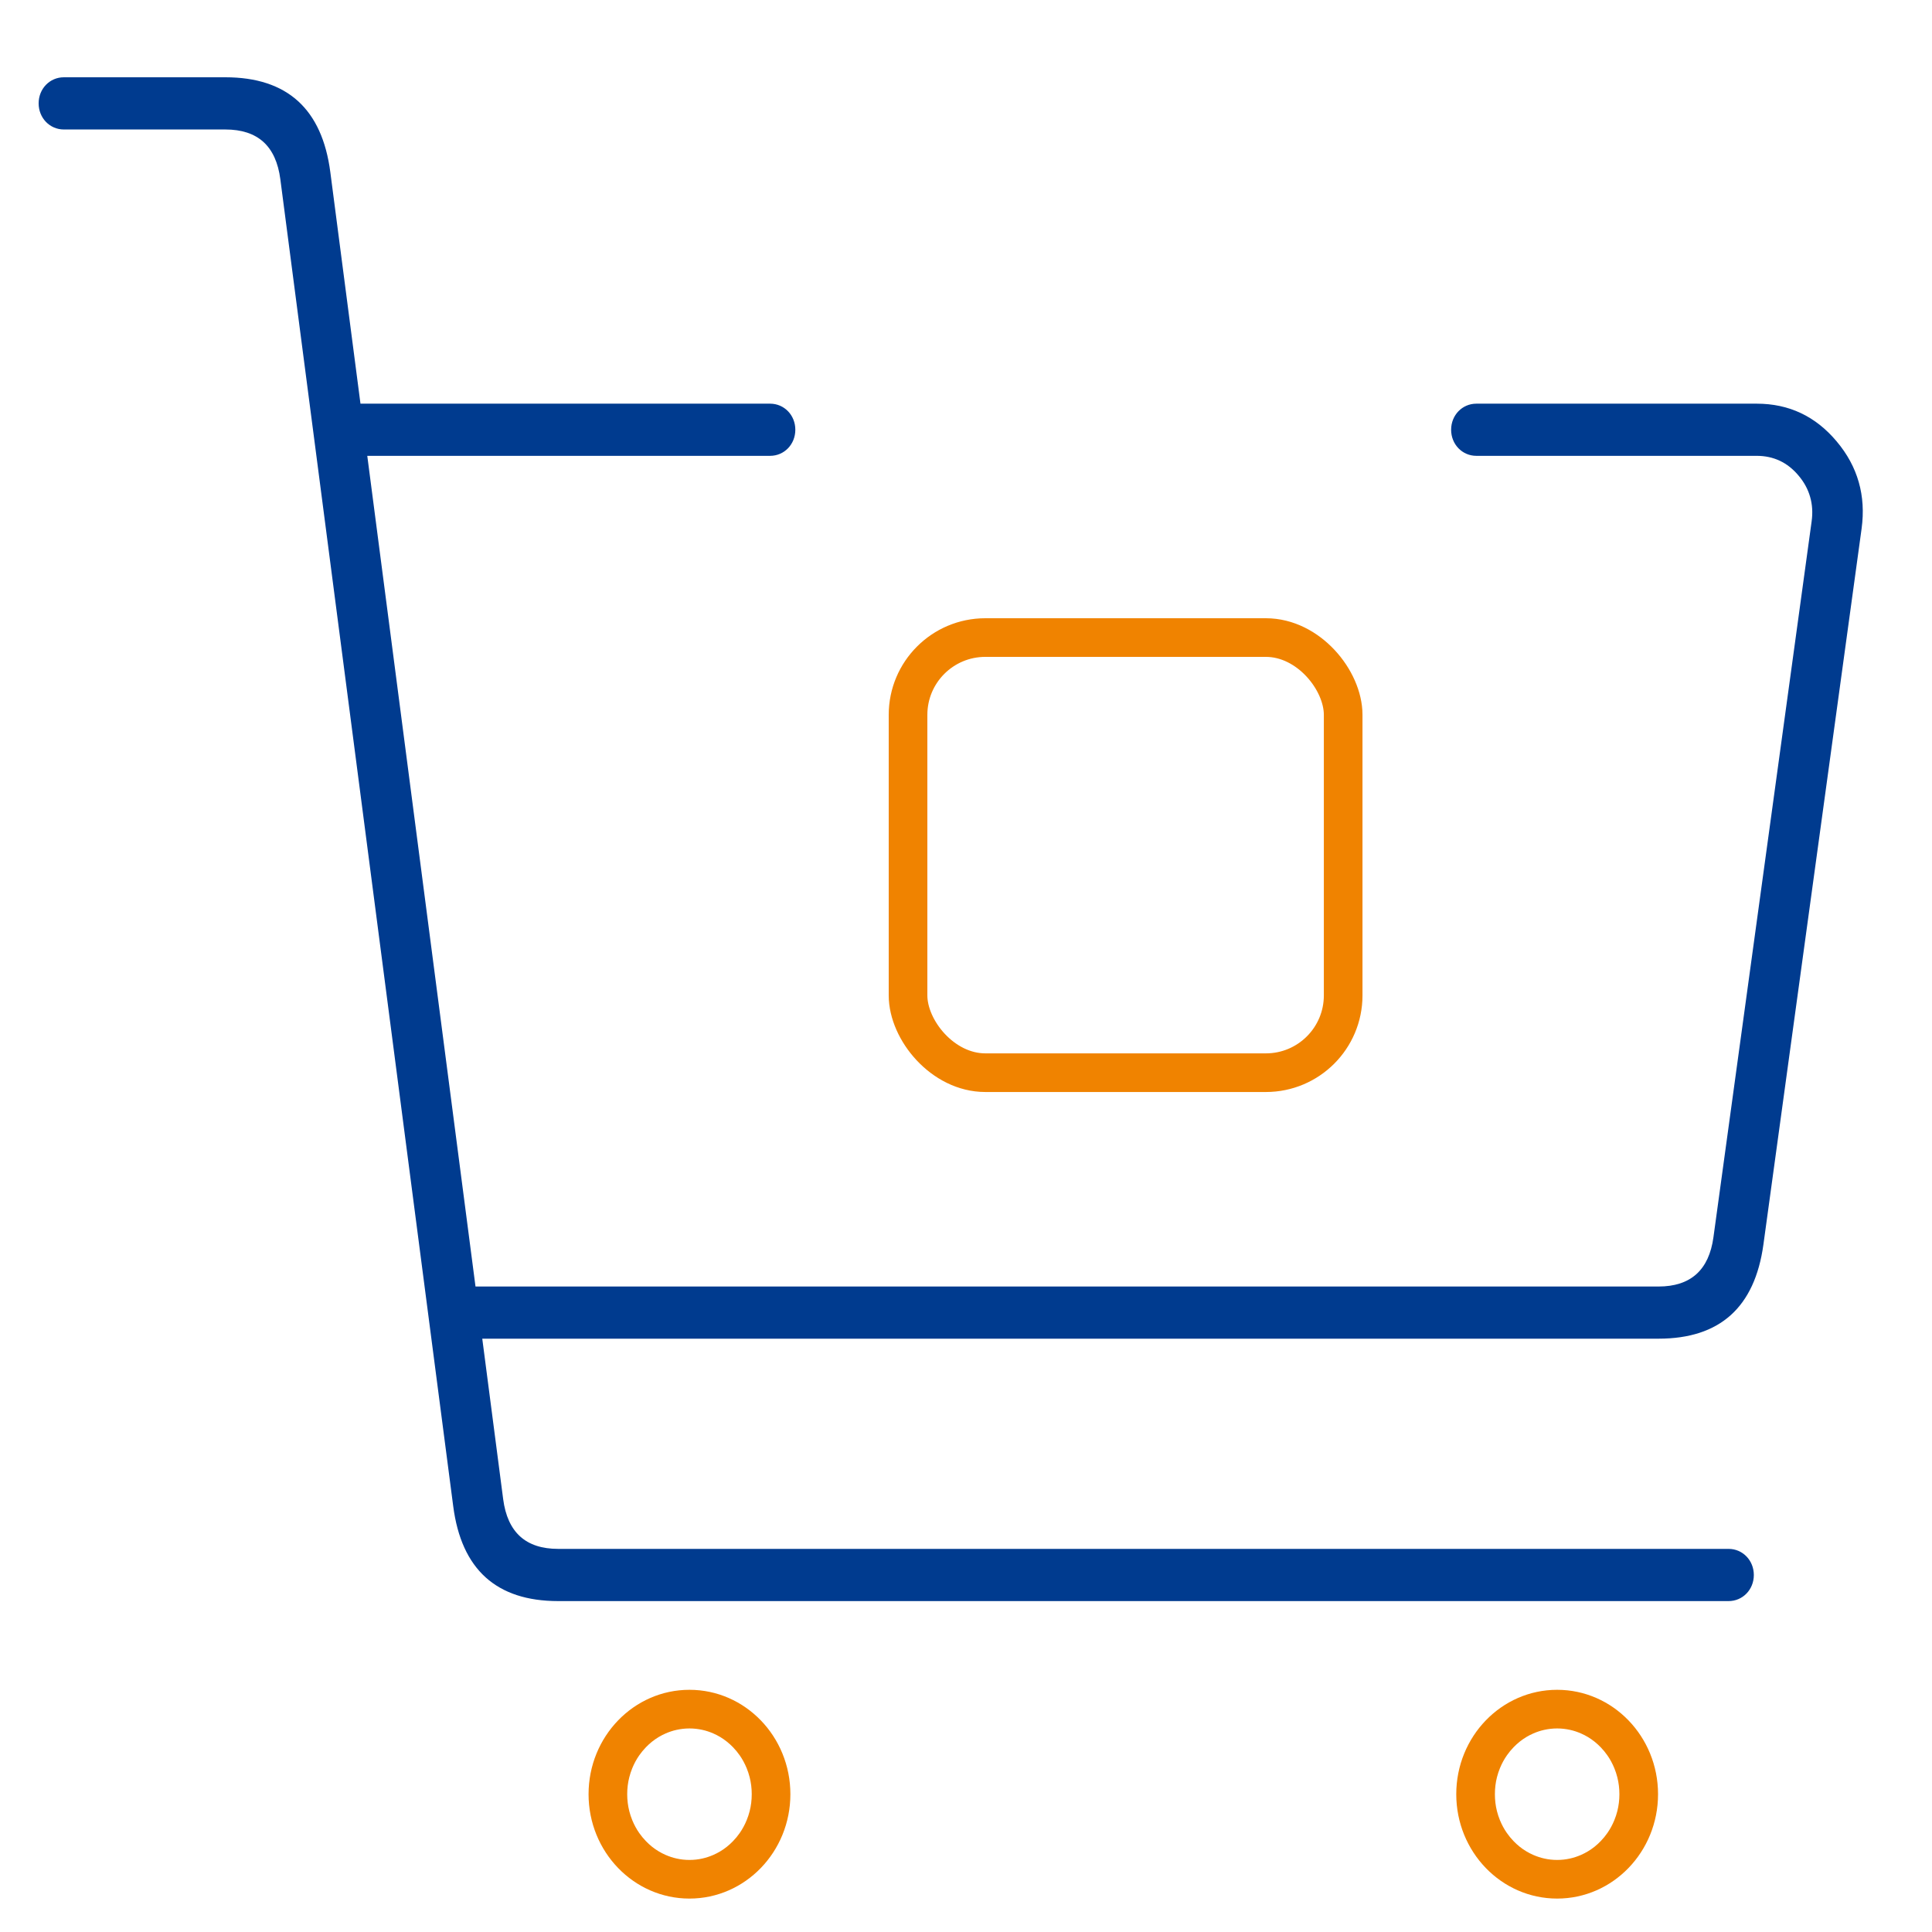 <svg viewBox="0 0 50 50" xmlns="http://www.w3.org/2000/svg" xmlns:xlink="http://www.w3.org/1999/xlink" width="50" height="50" fill="none" customFrame="#000000">
	<rect id="10" width="50" height="50" x="0" y="0" fill="rgb(255,255,255)" fill-opacity="0" />
	<g id="组合 719">
		<path id="矢量 8 (边框)" d="M5.832 2L1.653 2C1.287 2 1 2.297 1 2.675C1 3.053 1.287 3.351 1.653 3.351L5.832 3.351C6.251 3.351 6.578 3.458 6.816 3.672C7.053 3.887 7.199 4.209 7.255 4.638L8.112 11.212L11.088 34.06L11.729 38.979C11.835 39.798 12.115 40.412 12.568 40.822C13.021 41.231 13.647 41.436 14.446 41.436L44.736 41.436C45.101 41.436 45.389 41.139 45.389 40.761C45.389 40.383 45.101 40.085 44.736 40.085L14.446 40.085C14.027 40.085 13.699 39.978 13.462 39.764C13.225 39.549 13.078 39.227 13.022 38.798L12.481 34.645L42.922 34.645C43.716 34.645 44.339 34.442 44.791 34.036C45.243 33.63 45.525 33.02 45.637 32.208L48.178 13.681C48.236 13.254 48.212 12.853 48.104 12.476C47.997 12.1 47.807 11.749 47.533 11.424C47.26 11.098 46.951 10.854 46.606 10.691C46.261 10.528 45.88 10.447 45.463 10.447L38.208 10.447C37.843 10.447 37.555 10.744 37.555 11.122C37.555 11.5 37.843 11.797 38.208 11.797L45.463 11.797C45.681 11.797 45.881 11.84 46.062 11.925C46.242 12.01 46.404 12.138 46.547 12.309C46.691 12.479 46.79 12.663 46.846 12.86C46.903 13.057 46.916 13.268 46.885 13.492L44.344 32.018C44.286 32.444 44.138 32.763 43.901 32.976C43.664 33.188 43.338 33.295 42.922 33.295L12.306 33.295L9.505 11.797L19.93 11.797C20.296 11.797 20.583 11.5 20.583 11.122C20.583 10.744 20.296 10.447 19.93 10.447L9.329 10.447L8.549 4.457C8.442 3.638 8.163 3.024 7.71 2.614C7.257 2.205 6.631 2 5.832 2Z" fill="rgb(0,59,143)" fill-rule="evenodd" />
		<path id="椭圆 49" d="M17.843 43.732C16.401 43.732 15.232 44.942 15.232 46.434C15.232 47.925 16.401 49.135 17.843 49.135C19.286 49.135 20.455 47.925 20.455 46.434C20.455 44.942 19.286 43.732 17.843 43.732ZM17.509 44.769C17.618 44.745 17.729 44.732 17.843 44.732C17.958 44.732 18.069 44.745 18.178 44.769C18.274 44.79 18.367 44.821 18.459 44.861C18.521 44.888 18.581 44.919 18.638 44.953C18.759 45.026 18.87 45.114 18.971 45.219C19.035 45.285 19.093 45.355 19.144 45.429C19.216 45.532 19.275 45.642 19.324 45.761C19.355 45.837 19.381 45.915 19.401 45.995C19.437 46.136 19.455 46.283 19.455 46.434C19.455 46.584 19.437 46.731 19.401 46.873C19.381 46.952 19.355 47.03 19.324 47.106C19.275 47.225 19.216 47.335 19.144 47.438C19.093 47.512 19.035 47.582 18.971 47.648C18.87 47.753 18.759 47.842 18.638 47.914C18.581 47.948 18.521 47.979 18.459 48.006C18.367 48.046 18.273 48.077 18.178 48.098C18.069 48.123 17.958 48.135 17.843 48.135C17.729 48.135 17.618 48.123 17.509 48.098C17.413 48.077 17.32 48.046 17.228 48.006C17.166 47.979 17.106 47.948 17.049 47.914C16.928 47.842 16.817 47.753 16.716 47.648C16.652 47.582 16.595 47.512 16.543 47.438C16.471 47.335 16.412 47.225 16.363 47.106C16.332 47.03 16.306 46.952 16.286 46.873C16.25 46.731 16.232 46.584 16.232 46.434C16.232 46.283 16.25 46.136 16.286 45.995C16.306 45.915 16.332 45.837 16.363 45.761C16.412 45.642 16.471 45.532 16.543 45.429C16.595 45.355 16.652 45.285 16.716 45.219C16.817 45.114 16.928 45.026 17.049 44.953C17.106 44.919 17.166 44.888 17.228 44.861C17.32 44.821 17.413 44.79 17.509 44.769Z" fill="rgb(240,131,0)" fill-rule="evenodd" />
		<path id="椭圆 50" d="M40.299 43.732C38.856 43.732 37.688 44.942 37.688 46.434C37.688 47.925 38.856 49.135 40.299 49.135C41.741 49.135 42.91 47.925 42.91 46.434C42.91 44.942 41.741 43.732 40.299 43.732ZM39.964 44.769C40.073 44.745 40.184 44.732 40.299 44.732C40.413 44.732 40.524 44.745 40.633 44.769C40.729 44.79 40.822 44.821 40.914 44.861C40.976 44.888 41.036 44.919 41.093 44.953C41.214 45.026 41.325 45.114 41.426 45.219C41.49 45.285 41.548 45.355 41.599 45.429C41.671 45.532 41.73 45.642 41.779 45.761C41.81 45.837 41.836 45.915 41.856 45.995C41.892 46.136 41.91 46.283 41.91 46.434C41.91 46.584 41.892 46.731 41.856 46.873C41.836 46.952 41.81 47.03 41.779 47.106C41.73 47.225 41.671 47.335 41.599 47.438C41.548 47.512 41.49 47.582 41.426 47.648C41.325 47.753 41.214 47.842 41.093 47.914C41.036 47.948 40.976 47.979 40.914 48.006C40.822 48.046 40.729 48.077 40.633 48.098C40.524 48.123 40.413 48.135 40.299 48.135C40.184 48.135 40.073 48.123 39.964 48.098C39.869 48.077 39.775 48.046 39.683 48.006C39.621 47.979 39.561 47.948 39.504 47.914C39.383 47.842 39.272 47.753 39.171 47.648C39.107 47.582 39.05 47.512 38.998 47.438C38.926 47.335 38.867 47.225 38.818 47.106C38.787 47.03 38.761 46.952 38.741 46.873C38.705 46.731 38.688 46.584 38.688 46.434C38.688 46.283 38.705 46.136 38.741 45.995C38.761 45.915 38.787 45.837 38.818 45.761C38.867 45.642 38.926 45.532 38.998 45.429C39.05 45.355 39.107 45.285 39.171 45.219C39.272 45.114 39.383 45.026 39.504 44.953C39.561 44.919 39.621 44.888 39.683 44.861C39.775 44.821 39.869 44.79 39.964 44.769Z" fill="rgb(240,131,0)" fill-rule="evenodd" />
		<rect id="矩形 865" width="11.261" height="11.261" x="23.5" y="16.5" rx="2" stroke="rgb(240,131,0)" stroke-width="1" />
	</g>
</svg>
